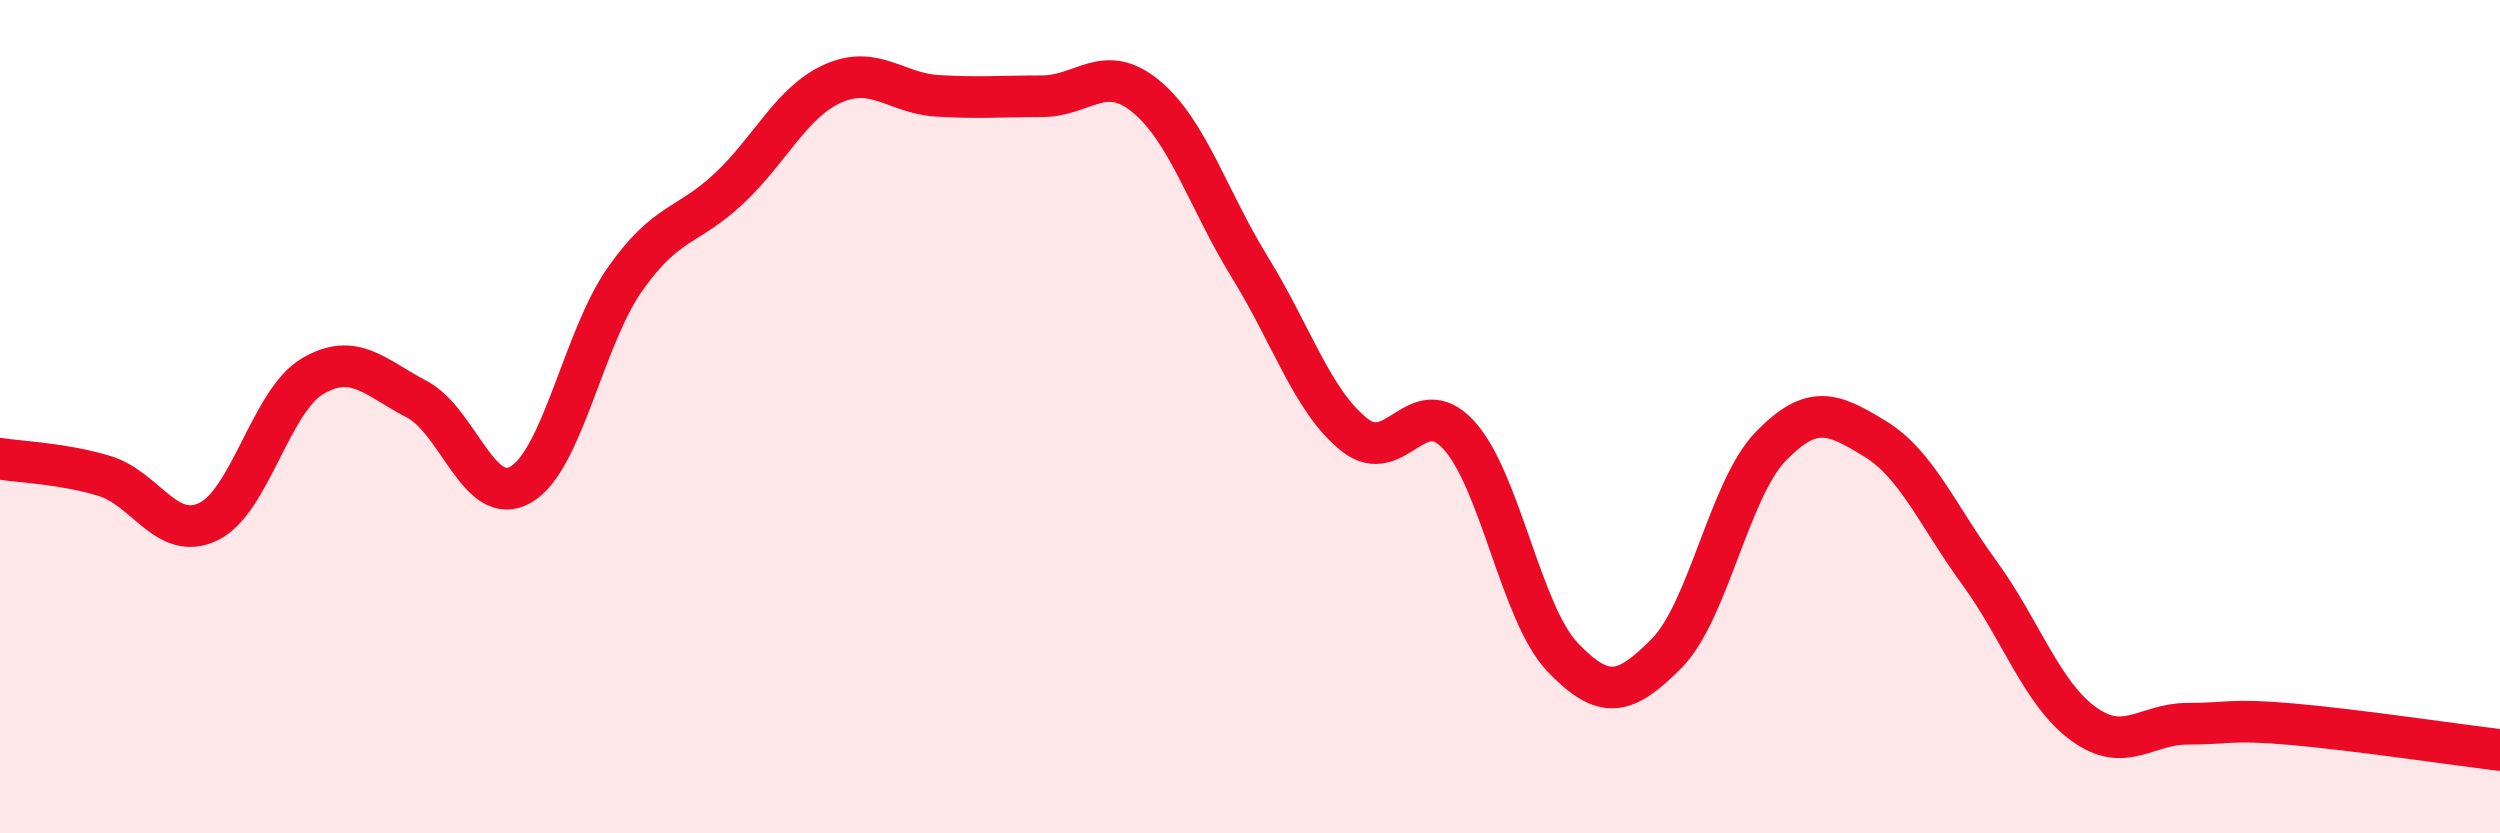 
    <svg width="60" height="20" viewBox="0 0 60 20" xmlns="http://www.w3.org/2000/svg">
      <path
        d="M 0,11.01 C 0.5,11.09 1.5,11.12 2.5,11.42 C 3.5,11.72 4,13 5,12.52 C 6,12.04 6.5,9.62 7.5,9.03 C 8.5,8.44 9,9.06 10,9.58 C 11,10.1 11.5,12.21 12.5,11.63 C 13.5,11.05 14,8.12 15,6.7 C 16,5.28 16.5,5.46 17.5,4.52 C 18.5,3.58 19,2.44 20,2 C 21,1.56 21.5,2.24 22.5,2.3 C 23.5,2.36 24,2.31 25,2.31 C 26,2.31 26.5,1.49 27.5,2.31 C 28.5,3.13 29,4.8 30,6.42 C 31,8.04 31.5,9.63 32.5,10.43 C 33.5,11.23 34,9.36 35,10.43 C 36,11.5 36.5,14.72 37.5,15.77 C 38.5,16.82 39,16.69 40,15.68 C 41,14.67 41.5,11.74 42.5,10.71 C 43.5,9.68 44,9.92 45,10.53 C 46,11.14 46.5,12.37 47.5,13.74 C 48.5,15.11 49,16.64 50,17.37 C 51,18.1 51.5,17.37 52.5,17.37 C 53.5,17.37 53.5,17.25 55,17.38 C 56.5,17.51 59,17.88 60,18L60 20L0 20Z"
        fill="#EB0A25"
        opacity="0.1"
        stroke-linecap="round"
        stroke-linejoin="round"
      />
      <path
        d="M 0,11.01 C 0.5,11.09 1.5,11.12 2.5,11.42 C 3.5,11.72 4,13 5,12.52 C 6,12.04 6.5,9.62 7.5,9.03 C 8.5,8.44 9,9.06 10,9.58 C 11,10.1 11.5,12.21 12.5,11.63 C 13.5,11.05 14,8.12 15,6.7 C 16,5.28 16.5,5.46 17.5,4.52 C 18.5,3.58 19,2.44 20,2 C 21,1.56 21.5,2.24 22.5,2.3 C 23.5,2.36 24,2.31 25,2.31 C 26,2.31 26.5,1.49 27.5,2.31 C 28.5,3.13 29,4.8 30,6.42 C 31,8.04 31.5,9.63 32.5,10.43 C 33.5,11.23 34,9.36 35,10.43 C 36,11.5 36.5,14.72 37.5,15.77 C 38.5,16.82 39,16.69 40,15.68 C 41,14.67 41.5,11.74 42.5,10.71 C 43.5,9.68 44,9.92 45,10.53 C 46,11.14 46.5,12.37 47.5,13.74 C 48.5,15.11 49,16.64 50,17.37 C 51,18.1 51.5,17.37 52.5,17.37 C 53.5,17.37 53.5,17.25 55,17.38 C 56.5,17.51 59,17.88 60,18"
        stroke="#EB0A25"
        stroke-width="1"
        fill="none"
        stroke-linecap="round"
        stroke-linejoin="round"
      />
    </svg>
  